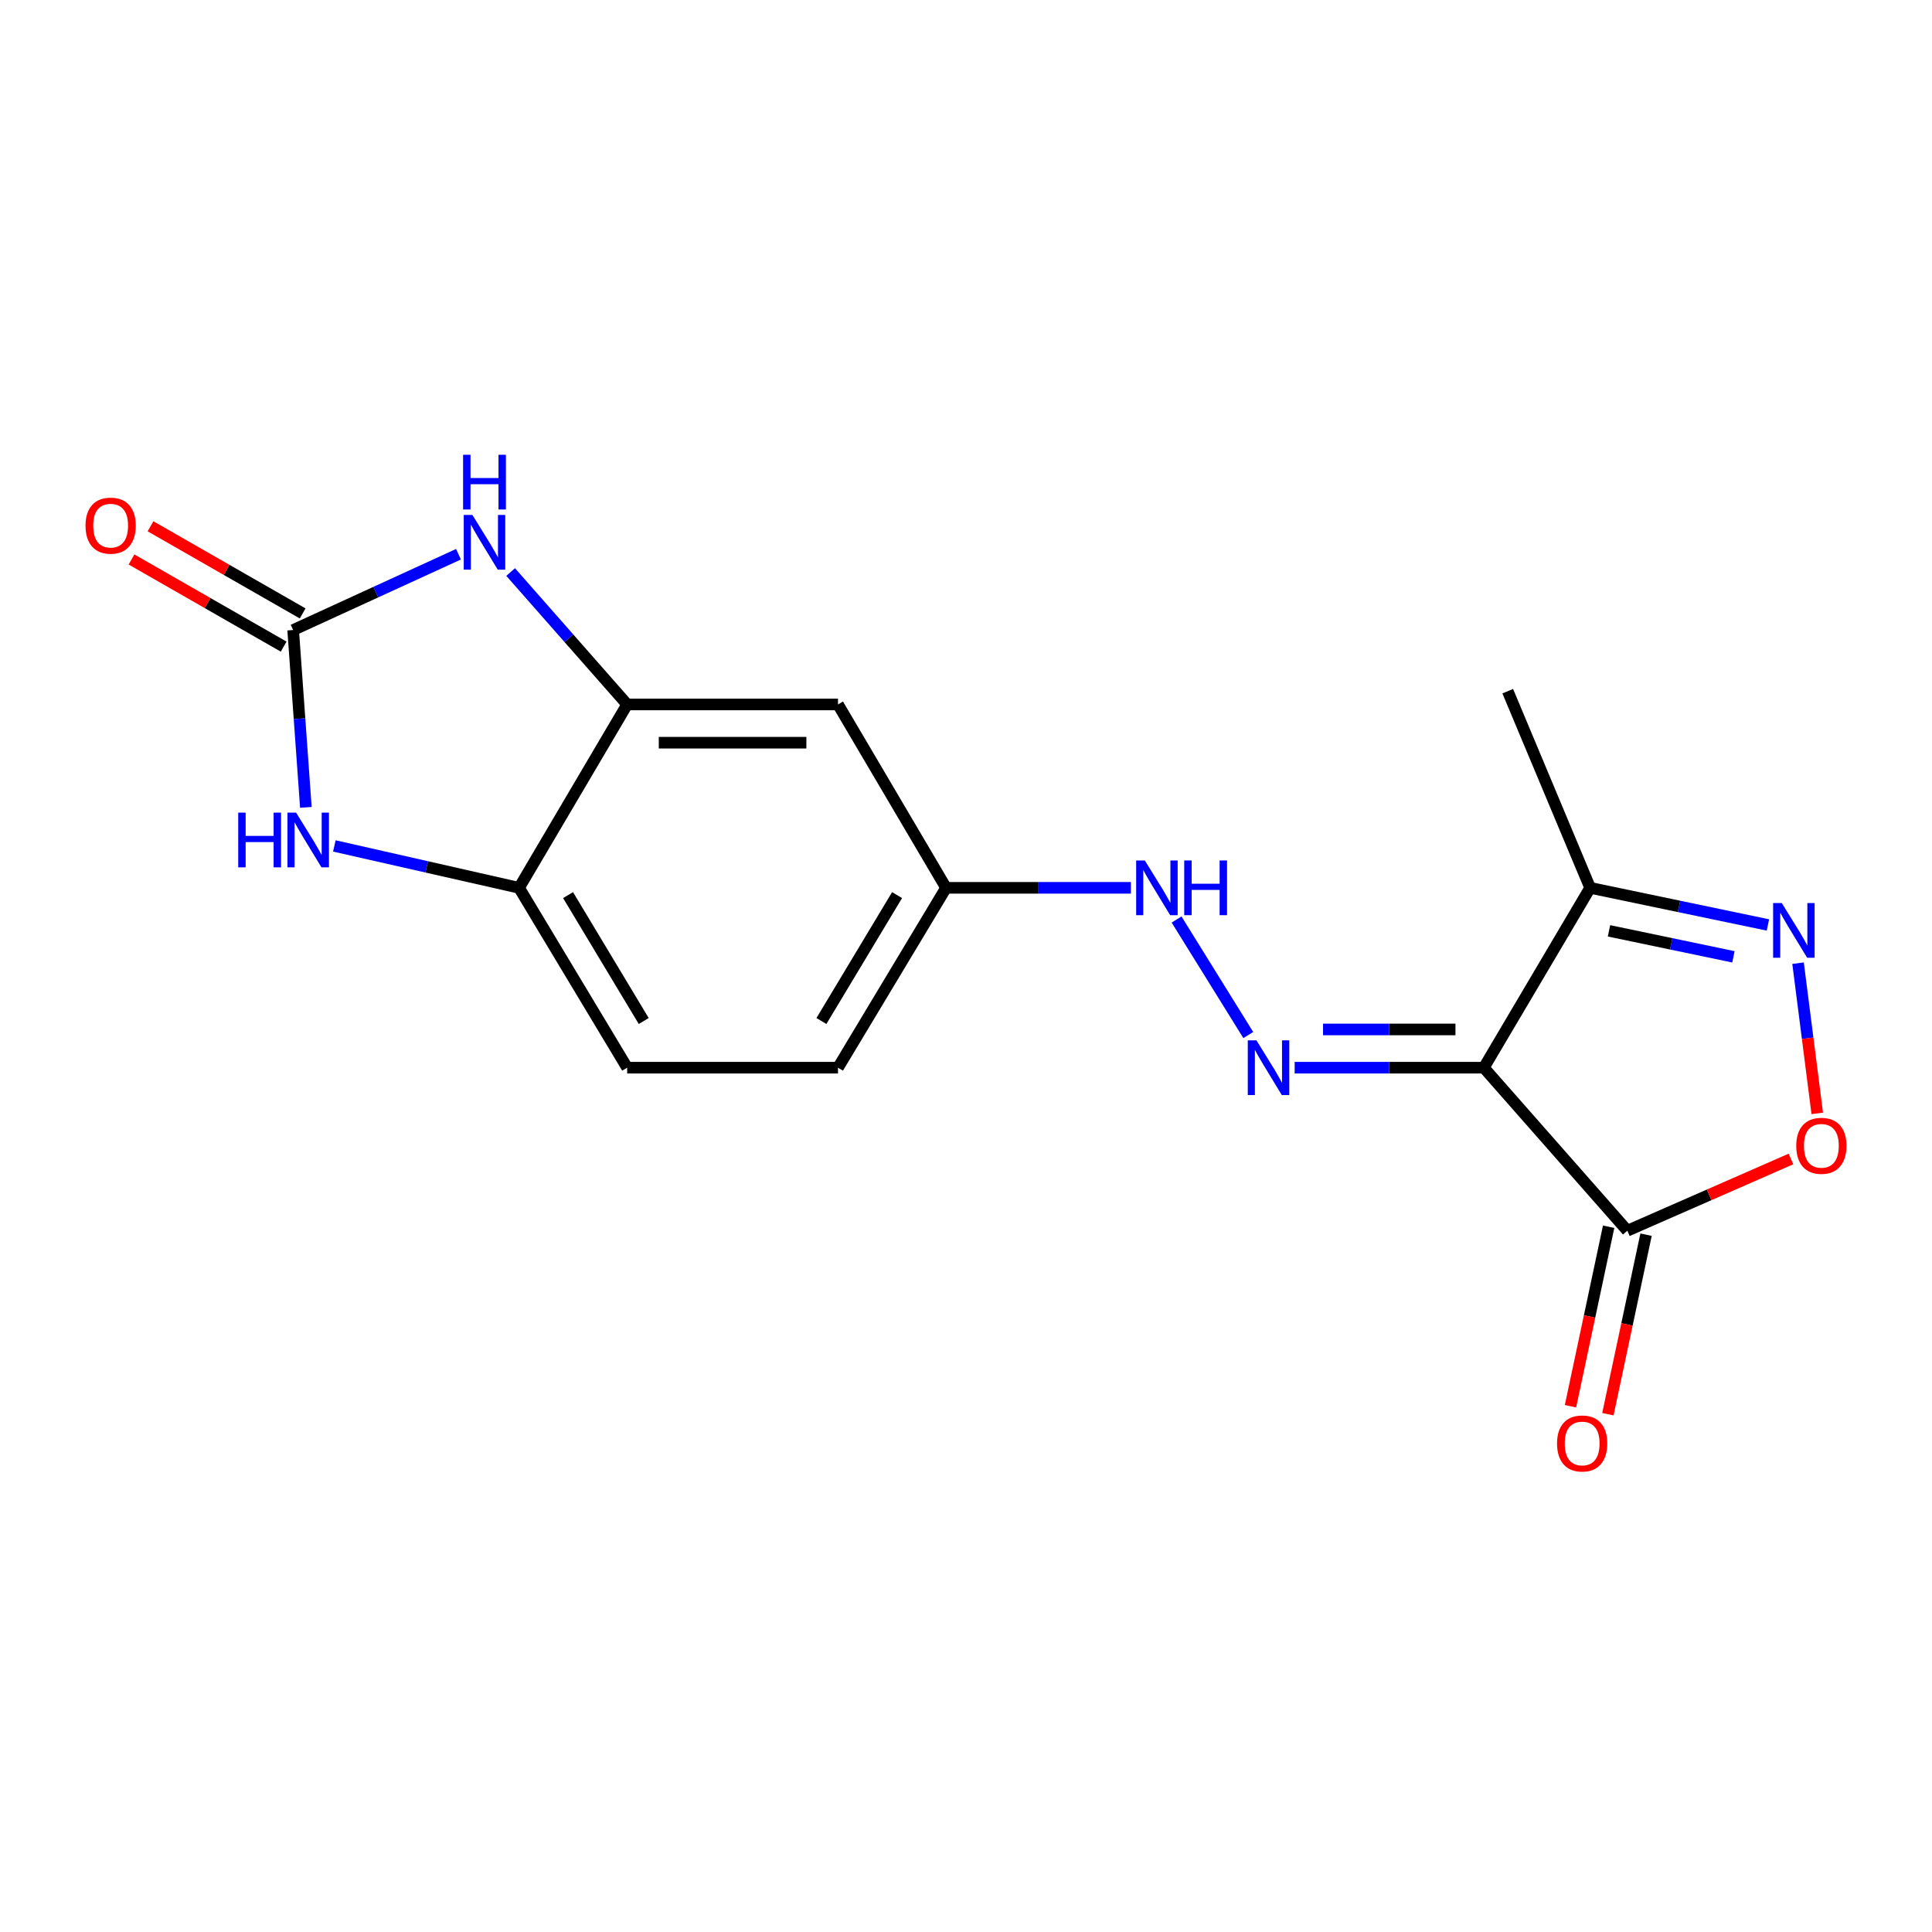 <?xml version='1.0' encoding='iso-8859-1'?>
<svg version='1.1' baseProfile='full'
              xmlns='http://www.w3.org/2000/svg'
                      xmlns:rdkit='http://www.rdkit.org/xml'
                      xmlns:xlink='http://www.w3.org/1999/xlink'
                  xml:space='preserve'
width='1000px' height='1000px' viewBox='0 0 1000 1000'>
<!-- END OF HEADER -->
<rect style='opacity:1.0;fill:#FFFFFF;stroke:none' width='1000' height='1000' x='0' y='0'> </rect>
<path class='bond-1' d='M 768.032,552.635 L 842.312,637.012' style='fill:none;fill-rule:evenodd;stroke:#000000;stroke-width:6px;stroke-linecap:butt;stroke-linejoin:miter;stroke-opacity:1' />
<path class='bond-3' d='M 768.032,552.635 L 719.074,552.635' style='fill:none;fill-rule:evenodd;stroke:#000000;stroke-width:6px;stroke-linecap:butt;stroke-linejoin:miter;stroke-opacity:1' />
<path class='bond-3' d='M 719.074,552.635 L 670.115,552.635' style='fill:none;fill-rule:evenodd;stroke:#0000FF;stroke-width:6px;stroke-linecap:butt;stroke-linejoin:miter;stroke-opacity:1' />
<path class='bond-3' d='M 753.345,532.839 L 719.074,532.839' style='fill:none;fill-rule:evenodd;stroke:#000000;stroke-width:6px;stroke-linecap:butt;stroke-linejoin:miter;stroke-opacity:1' />
<path class='bond-3' d='M 719.074,532.839 L 684.803,532.839' style='fill:none;fill-rule:evenodd;stroke:#0000FF;stroke-width:6px;stroke-linecap:butt;stroke-linejoin:miter;stroke-opacity:1' />
<path class='bond-7' d='M 768.032,552.635 L 823.055,459.537' style='fill:none;fill-rule:evenodd;stroke:#000000;stroke-width:6px;stroke-linecap:butt;stroke-linejoin:miter;stroke-opacity:1' />
<path class='bond-0' d='M 151.738,326.098 L 194.524,306.485' style='fill:none;fill-rule:evenodd;stroke:#000000;stroke-width:6px;stroke-linecap:butt;stroke-linejoin:miter;stroke-opacity:1' />
<path class='bond-0' d='M 194.524,306.485 L 237.311,286.871' style='fill:none;fill-rule:evenodd;stroke:#0000FF;stroke-width:6px;stroke-linecap:butt;stroke-linejoin:miter;stroke-opacity:1' />
<path class='bond-12' d='M 156.657,317.509 L 117.282,294.957' style='fill:none;fill-rule:evenodd;stroke:#000000;stroke-width:6px;stroke-linecap:butt;stroke-linejoin:miter;stroke-opacity:1' />
<path class='bond-12' d='M 117.282,294.957 L 77.906,272.404' style='fill:none;fill-rule:evenodd;stroke:#FF0000;stroke-width:6px;stroke-linecap:butt;stroke-linejoin:miter;stroke-opacity:1' />
<path class='bond-12' d='M 146.818,334.688 L 107.443,312.135' style='fill:none;fill-rule:evenodd;stroke:#000000;stroke-width:6px;stroke-linecap:butt;stroke-linejoin:miter;stroke-opacity:1' />
<path class='bond-12' d='M 107.443,312.135 L 68.067,289.582' style='fill:none;fill-rule:evenodd;stroke:#FF0000;stroke-width:6px;stroke-linecap:butt;stroke-linejoin:miter;stroke-opacity:1' />
<path class='bond-20' d='M 151.738,326.098 L 155.026,371.998' style='fill:none;fill-rule:evenodd;stroke:#000000;stroke-width:6px;stroke-linecap:butt;stroke-linejoin:miter;stroke-opacity:1' />
<path class='bond-20' d='M 155.026,371.998 L 158.315,417.897' style='fill:none;fill-rule:evenodd;stroke:#0000FF;stroke-width:6px;stroke-linecap:butt;stroke-linejoin:miter;stroke-opacity:1' />
<path class='bond-6' d='M 842.312,637.012 L 884.653,618.45' style='fill:none;fill-rule:evenodd;stroke:#000000;stroke-width:6px;stroke-linecap:butt;stroke-linejoin:miter;stroke-opacity:1' />
<path class='bond-6' d='M 884.653,618.45 L 926.994,599.888' style='fill:none;fill-rule:evenodd;stroke:#FF0000;stroke-width:6px;stroke-linecap:butt;stroke-linejoin:miter;stroke-opacity:1' />
<path class='bond-13' d='M 832.631,634.954 L 822.755,681.41' style='fill:none;fill-rule:evenodd;stroke:#000000;stroke-width:6px;stroke-linecap:butt;stroke-linejoin:miter;stroke-opacity:1' />
<path class='bond-13' d='M 822.755,681.41 L 812.88,727.867' style='fill:none;fill-rule:evenodd;stroke:#FF0000;stroke-width:6px;stroke-linecap:butt;stroke-linejoin:miter;stroke-opacity:1' />
<path class='bond-13' d='M 851.994,639.07 L 842.119,685.526' style='fill:none;fill-rule:evenodd;stroke:#000000;stroke-width:6px;stroke-linecap:butt;stroke-linejoin:miter;stroke-opacity:1' />
<path class='bond-13' d='M 842.119,685.526 L 832.243,731.983' style='fill:none;fill-rule:evenodd;stroke:#FF0000;stroke-width:6px;stroke-linecap:butt;stroke-linejoin:miter;stroke-opacity:1' />
<path class='bond-2' d='M 915.071,478.76 L 869.063,469.148' style='fill:none;fill-rule:evenodd;stroke:#0000FF;stroke-width:6px;stroke-linecap:butt;stroke-linejoin:miter;stroke-opacity:1' />
<path class='bond-2' d='M 869.063,469.148 L 823.055,459.537' style='fill:none;fill-rule:evenodd;stroke:#000000;stroke-width:6px;stroke-linecap:butt;stroke-linejoin:miter;stroke-opacity:1' />
<path class='bond-2' d='M 897.22,495.254 L 865.015,488.526' style='fill:none;fill-rule:evenodd;stroke:#0000FF;stroke-width:6px;stroke-linecap:butt;stroke-linejoin:miter;stroke-opacity:1' />
<path class='bond-2' d='M 865.015,488.526 L 832.809,481.799' style='fill:none;fill-rule:evenodd;stroke:#000000;stroke-width:6px;stroke-linecap:butt;stroke-linejoin:miter;stroke-opacity:1' />
<path class='bond-18' d='M 930.671,498.534 L 935.636,537.41' style='fill:none;fill-rule:evenodd;stroke:#0000FF;stroke-width:6px;stroke-linecap:butt;stroke-linejoin:miter;stroke-opacity:1' />
<path class='bond-18' d='M 935.636,537.41 L 940.602,576.286' style='fill:none;fill-rule:evenodd;stroke:#FF0000;stroke-width:6px;stroke-linecap:butt;stroke-linejoin:miter;stroke-opacity:1' />
<path class='bond-11' d='M 646.103,535.736 L 608.995,475.939' style='fill:none;fill-rule:evenodd;stroke:#0000FF;stroke-width:6px;stroke-linecap:butt;stroke-linejoin:miter;stroke-opacity:1' />
<path class='bond-4' d='M 264.309,296.082 L 294.462,330.353' style='fill:none;fill-rule:evenodd;stroke:#0000FF;stroke-width:6px;stroke-linecap:butt;stroke-linejoin:miter;stroke-opacity:1' />
<path class='bond-4' d='M 294.462,330.353 L 324.615,364.624' style='fill:none;fill-rule:evenodd;stroke:#000000;stroke-width:6px;stroke-linecap:butt;stroke-linejoin:miter;stroke-opacity:1' />
<path class='bond-5' d='M 173.062,437.851 L 220.865,448.694' style='fill:none;fill-rule:evenodd;stroke:#0000FF;stroke-width:6px;stroke-linecap:butt;stroke-linejoin:miter;stroke-opacity:1' />
<path class='bond-5' d='M 220.865,448.694 L 268.668,459.537' style='fill:none;fill-rule:evenodd;stroke:#000000;stroke-width:6px;stroke-linecap:butt;stroke-linejoin:miter;stroke-opacity:1' />
<path class='bond-17' d='M 823.055,459.537 L 780.405,357.751' style='fill:none;fill-rule:evenodd;stroke:#000000;stroke-width:6px;stroke-linecap:butt;stroke-linejoin:miter;stroke-opacity:1' />
<path class='bond-8' d='M 324.615,364.624 L 433.748,364.624' style='fill:none;fill-rule:evenodd;stroke:#000000;stroke-width:6px;stroke-linecap:butt;stroke-linejoin:miter;stroke-opacity:1' />
<path class='bond-8' d='M 340.985,384.421 L 417.378,384.421' style='fill:none;fill-rule:evenodd;stroke:#000000;stroke-width:6px;stroke-linecap:butt;stroke-linejoin:miter;stroke-opacity:1' />
<path class='bond-19' d='M 324.615,364.624 L 268.668,459.537' style='fill:none;fill-rule:evenodd;stroke:#000000;stroke-width:6px;stroke-linecap:butt;stroke-linejoin:miter;stroke-opacity:1' />
<path class='bond-9' d='M 268.668,459.537 L 324.615,552.635' style='fill:none;fill-rule:evenodd;stroke:#000000;stroke-width:6px;stroke-linecap:butt;stroke-linejoin:miter;stroke-opacity:1' />
<path class='bond-9' d='M 294.028,463.305 L 333.191,528.473' style='fill:none;fill-rule:evenodd;stroke:#000000;stroke-width:6px;stroke-linecap:butt;stroke-linejoin:miter;stroke-opacity:1' />
<path class='bond-10' d='M 433.748,364.624 L 489.684,459.537' style='fill:none;fill-rule:evenodd;stroke:#000000;stroke-width:6px;stroke-linecap:butt;stroke-linejoin:miter;stroke-opacity:1' />
<path class='bond-14' d='M 585.349,459.537 L 537.516,459.537' style='fill:none;fill-rule:evenodd;stroke:#0000FF;stroke-width:6px;stroke-linecap:butt;stroke-linejoin:miter;stroke-opacity:1' />
<path class='bond-14' d='M 537.516,459.537 L 489.684,459.537' style='fill:none;fill-rule:evenodd;stroke:#000000;stroke-width:6px;stroke-linecap:butt;stroke-linejoin:miter;stroke-opacity:1' />
<path class='bond-16' d='M 489.684,459.537 L 433.748,552.635' style='fill:none;fill-rule:evenodd;stroke:#000000;stroke-width:6px;stroke-linecap:butt;stroke-linejoin:miter;stroke-opacity:1' />
<path class='bond-16' d='M 464.324,463.306 L 425.169,528.475' style='fill:none;fill-rule:evenodd;stroke:#000000;stroke-width:6px;stroke-linecap:butt;stroke-linejoin:miter;stroke-opacity:1' />
<path class='bond-15' d='M 324.615,552.635 L 433.748,552.635' style='fill:none;fill-rule:evenodd;stroke:#000000;stroke-width:6px;stroke-linecap:butt;stroke-linejoin:miter;stroke-opacity:1' />
<path  class='atom-3' d='M 922.244 467.406
L 931.524 482.406
Q 932.444 483.886, 933.924 486.566
Q 935.404 489.246, 935.484 489.406
L 935.484 467.406
L 939.244 467.406
L 939.244 495.726
L 935.364 495.726
L 925.404 479.326
Q 924.244 477.406, 923.004 475.206
Q 921.804 473.006, 921.444 472.326
L 921.444 495.726
L 917.764 495.726
L 917.764 467.406
L 922.244 467.406
' fill='#0000FF'/>
<path  class='atom-4' d='M 650.329 538.475
L 659.609 553.475
Q 660.529 554.955, 662.009 557.635
Q 663.489 560.315, 663.569 560.475
L 663.569 538.475
L 667.329 538.475
L 667.329 566.795
L 663.449 566.795
L 653.489 550.395
Q 652.329 548.475, 651.089 546.275
Q 649.889 544.075, 649.529 543.395
L 649.529 566.795
L 645.849 566.795
L 645.849 538.475
L 650.329 538.475
' fill='#0000FF'/>
<path  class='atom-5' d='M 244.515 266.539
L 253.795 281.539
Q 254.715 283.019, 256.195 285.699
Q 257.675 288.379, 257.755 288.539
L 257.755 266.539
L 261.515 266.539
L 261.515 294.859
L 257.635 294.859
L 247.675 278.459
Q 246.515 276.539, 245.275 274.339
Q 244.075 272.139, 243.715 271.459
L 243.715 294.859
L 240.035 294.859
L 240.035 266.539
L 244.515 266.539
' fill='#0000FF'/>
<path  class='atom-5' d='M 239.695 235.387
L 243.535 235.387
L 243.535 247.427
L 258.015 247.427
L 258.015 235.387
L 261.855 235.387
L 261.855 263.707
L 258.015 263.707
L 258.015 250.627
L 243.535 250.627
L 243.535 263.707
L 239.695 263.707
L 239.695 235.387
' fill='#0000FF'/>
<path  class='atom-6' d='M 123.304 420.621
L 127.144 420.621
L 127.144 432.661
L 141.624 432.661
L 141.624 420.621
L 145.464 420.621
L 145.464 448.941
L 141.624 448.941
L 141.624 435.861
L 127.144 435.861
L 127.144 448.941
L 123.304 448.941
L 123.304 420.621
' fill='#0000FF'/>
<path  class='atom-6' d='M 153.264 420.621
L 162.544 435.621
Q 163.464 437.101, 164.944 439.781
Q 166.424 442.461, 166.504 442.621
L 166.504 420.621
L 170.264 420.621
L 170.264 448.941
L 166.384 448.941
L 156.424 432.541
Q 155.264 430.621, 154.024 428.421
Q 152.824 426.221, 152.464 425.541
L 152.464 448.941
L 148.784 448.941
L 148.784 420.621
L 153.264 420.621
' fill='#0000FF'/>
<path  class='atom-7' d='M 929.735 593.067
Q 929.735 586.267, 933.095 582.467
Q 936.455 578.667, 942.735 578.667
Q 949.015 578.667, 952.375 582.467
Q 955.735 586.267, 955.735 593.067
Q 955.735 599.947, 952.335 603.867
Q 948.935 607.747, 942.735 607.747
Q 936.495 607.747, 933.095 603.867
Q 929.735 599.987, 929.735 593.067
M 942.735 604.547
Q 947.055 604.547, 949.375 601.667
Q 951.735 598.747, 951.735 593.067
Q 951.735 587.507, 949.375 584.707
Q 947.055 581.867, 942.735 581.867
Q 938.415 581.867, 936.055 584.667
Q 933.735 587.467, 933.735 593.067
Q 933.735 598.787, 936.055 601.667
Q 938.415 604.547, 942.735 604.547
' fill='#FF0000'/>
<path  class='atom-12' d='M 592.557 445.377
L 601.837 460.377
Q 602.757 461.857, 604.237 464.537
Q 605.717 467.217, 605.797 467.377
L 605.797 445.377
L 609.557 445.377
L 609.557 473.697
L 605.677 473.697
L 595.717 457.297
Q 594.557 455.377, 593.317 453.177
Q 592.117 450.977, 591.757 450.297
L 591.757 473.697
L 588.077 473.697
L 588.077 445.377
L 592.557 445.377
' fill='#0000FF'/>
<path  class='atom-12' d='M 612.957 445.377
L 616.797 445.377
L 616.797 457.417
L 631.277 457.417
L 631.277 445.377
L 635.117 445.377
L 635.117 473.697
L 631.277 473.697
L 631.277 460.617
L 616.797 460.617
L 616.797 473.697
L 612.957 473.697
L 612.957 445.377
' fill='#0000FF'/>
<path  class='atom-13' d='M 44.265 272.068
Q 44.265 265.268, 47.625 261.468
Q 50.985 257.668, 57.265 257.668
Q 63.545 257.668, 66.905 261.468
Q 70.265 265.268, 70.265 272.068
Q 70.265 278.948, 66.865 282.868
Q 63.465 286.748, 57.265 286.748
Q 51.025 286.748, 47.625 282.868
Q 44.265 278.988, 44.265 272.068
M 57.265 283.548
Q 61.585 283.548, 63.905 280.668
Q 66.265 277.748, 66.265 272.068
Q 66.265 266.508, 63.905 263.708
Q 61.585 260.868, 57.265 260.868
Q 52.945 260.868, 50.585 263.668
Q 48.265 266.468, 48.265 272.068
Q 48.265 277.788, 50.585 280.668
Q 52.945 283.548, 57.265 283.548
' fill='#FF0000'/>
<path  class='atom-14' d='M 805.92 747.137
Q 805.92 740.337, 809.28 736.537
Q 812.64 732.737, 818.92 732.737
Q 825.2 732.737, 828.56 736.537
Q 831.92 740.337, 831.92 747.137
Q 831.92 754.017, 828.52 757.937
Q 825.12 761.817, 818.92 761.817
Q 812.68 761.817, 809.28 757.937
Q 805.92 754.057, 805.92 747.137
M 818.92 758.617
Q 823.24 758.617, 825.56 755.737
Q 827.92 752.817, 827.92 747.137
Q 827.92 741.577, 825.56 738.777
Q 823.24 735.937, 818.92 735.937
Q 814.6 735.937, 812.24 738.737
Q 809.92 741.537, 809.92 747.137
Q 809.92 752.857, 812.24 755.737
Q 814.6 758.617, 818.92 758.617
' fill='#FF0000'/>
</svg>
